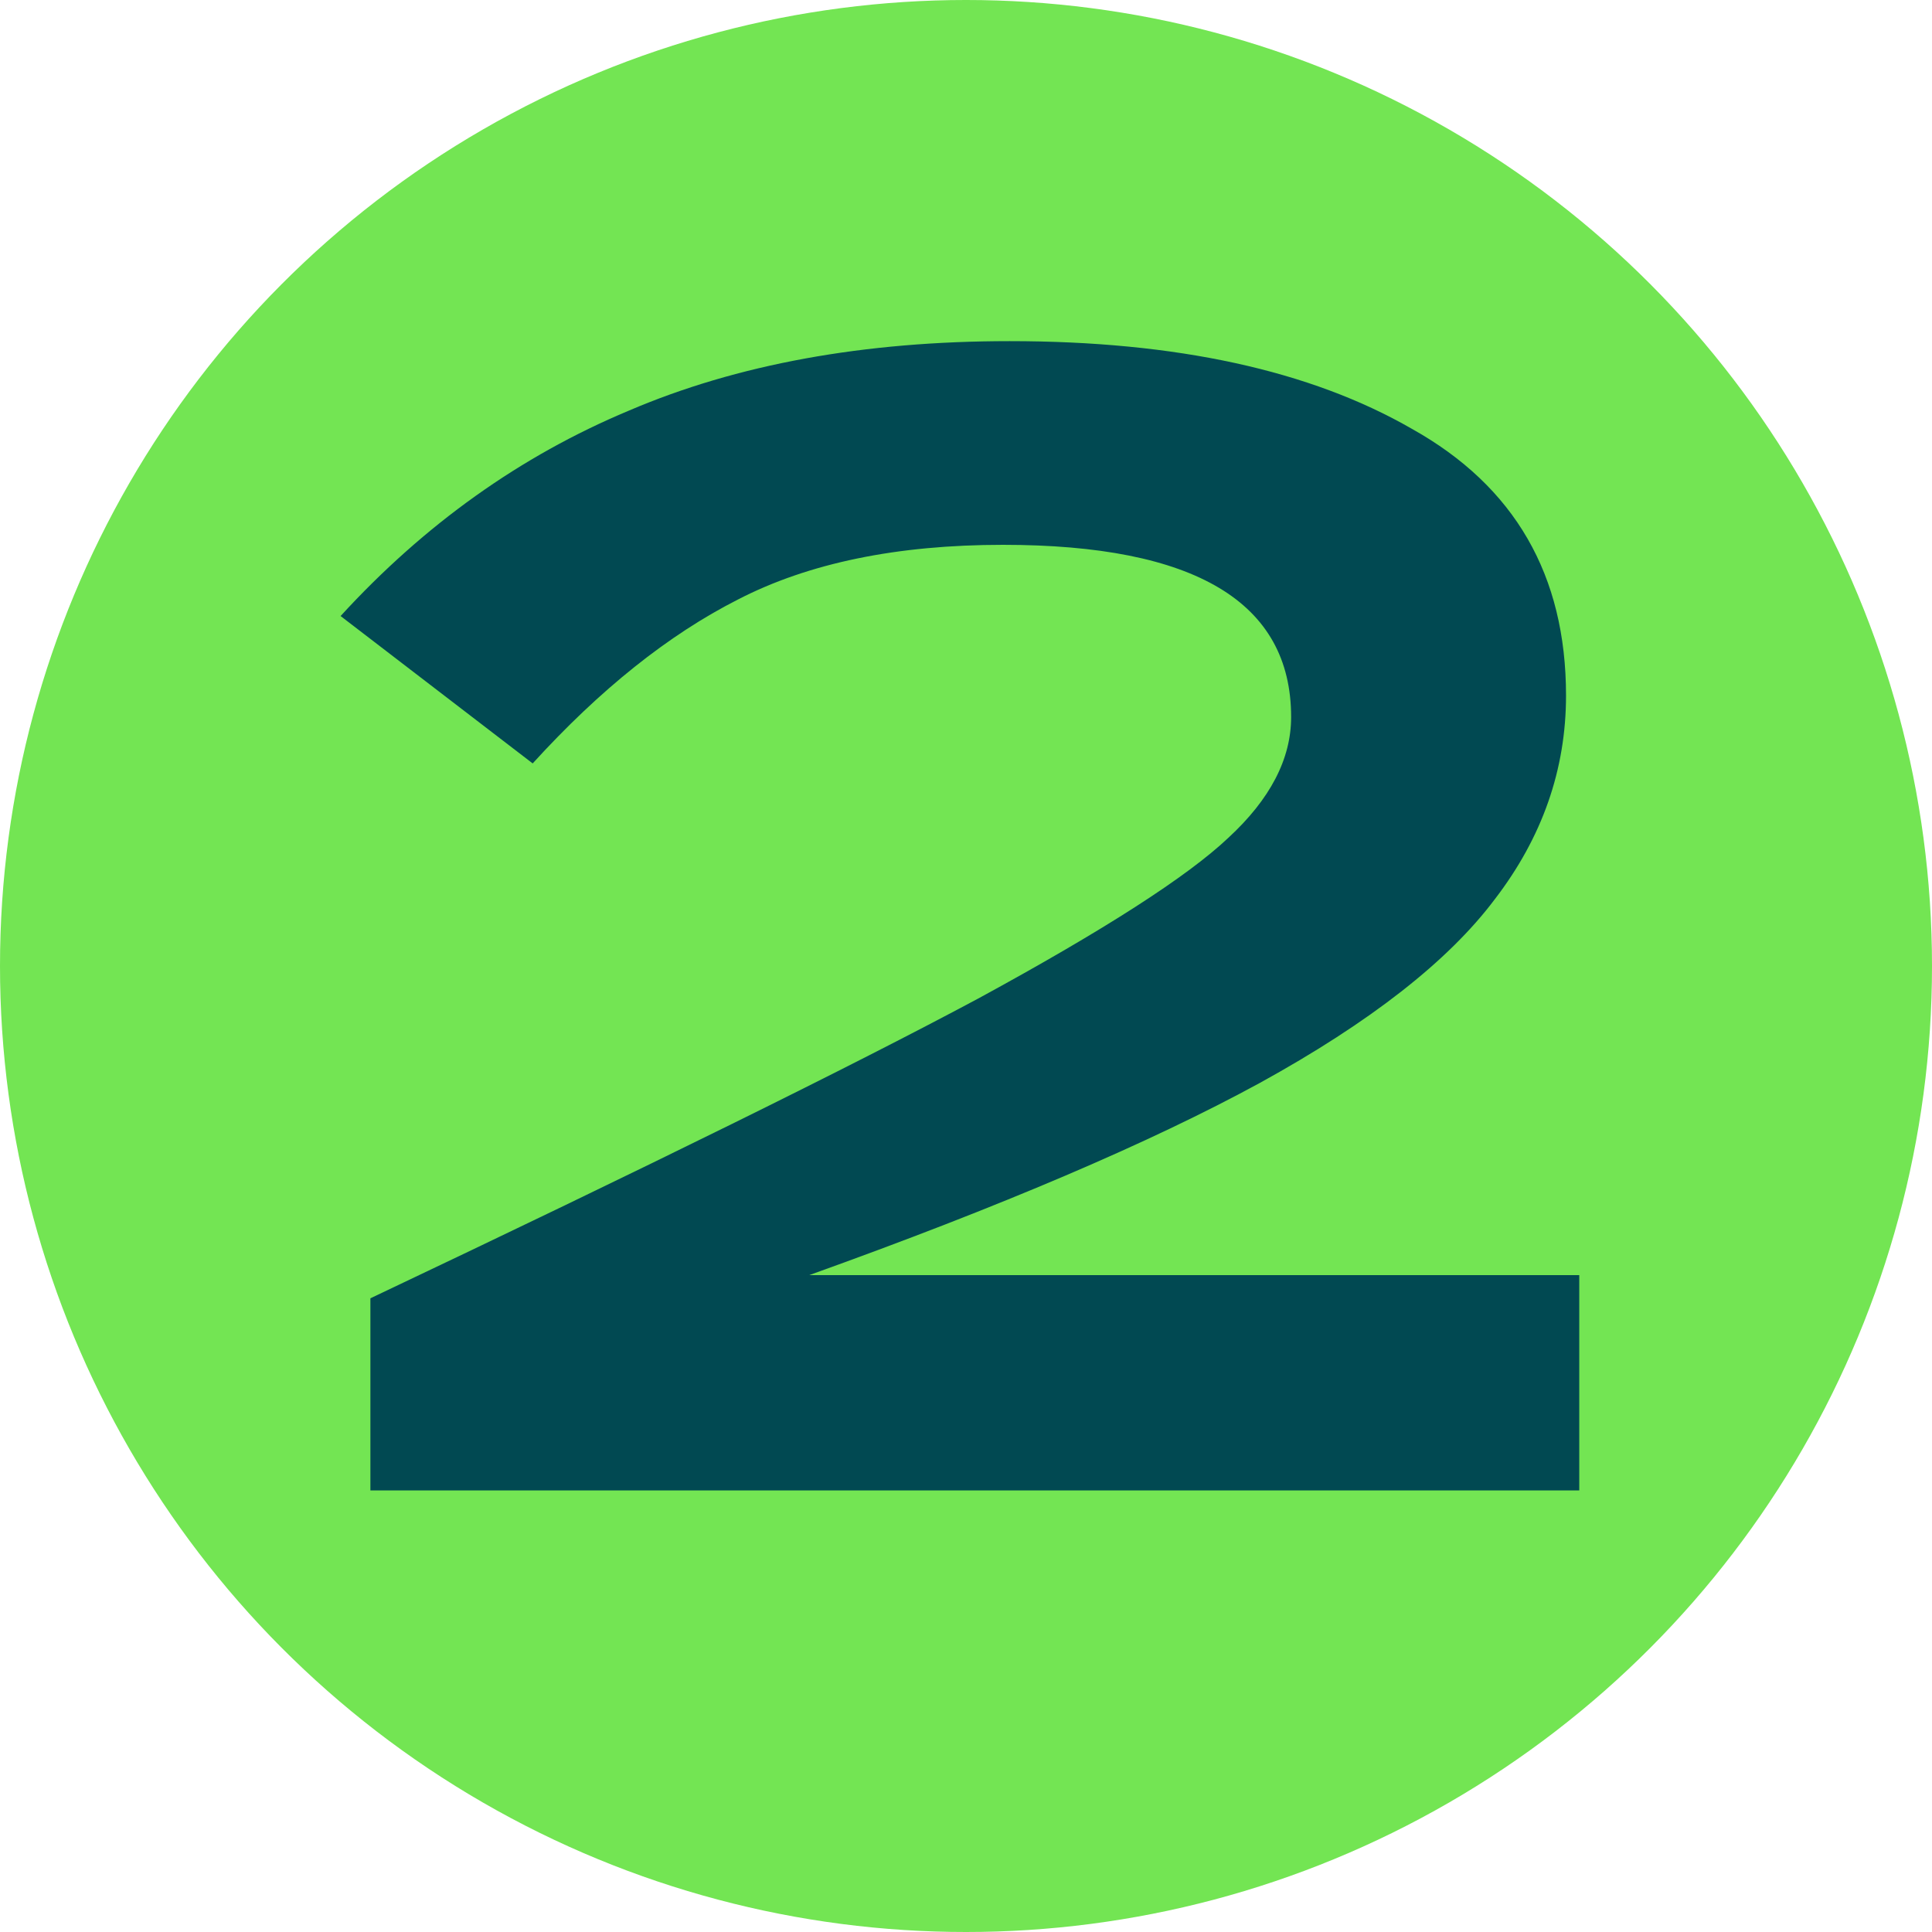 <?xml version="1.0" encoding="UTF-8"?> <svg xmlns="http://www.w3.org/2000/svg" width="35" height="35" viewBox="0 0 35 35" fill="none"><circle cx="17.5" cy="17.5" r="17.5" fill="#73E553"></circle><path d="M6.71 23.52C11.77 21.12 15.44 19.31 17.72 18.09C20 16.85 21.51 15.88 22.25 15.18C23.01 14.48 23.39 13.75 23.39 12.99C23.39 10.91 21.65 9.87 18.17 9.87C16.25 9.87 14.65 10.2 13.37 10.86C12.11 11.5 10.87 12.49 9.65 13.83L6.17 11.16C7.69 9.5 9.43 8.26 11.39 7.44C13.35 6.6 15.65 6.18 18.29 6.18C21.31 6.18 23.74 6.71 25.58 7.77C27.44 8.81 28.37 10.42 28.37 12.6C28.37 13.94 27.94 15.17 27.08 16.29C26.24 17.41 24.82 18.52 22.82 19.62C20.84 20.7 18.12 21.86 14.66 23.1H28.61V27H6.71V23.52Z" fill="#014952"></path></svg> 
